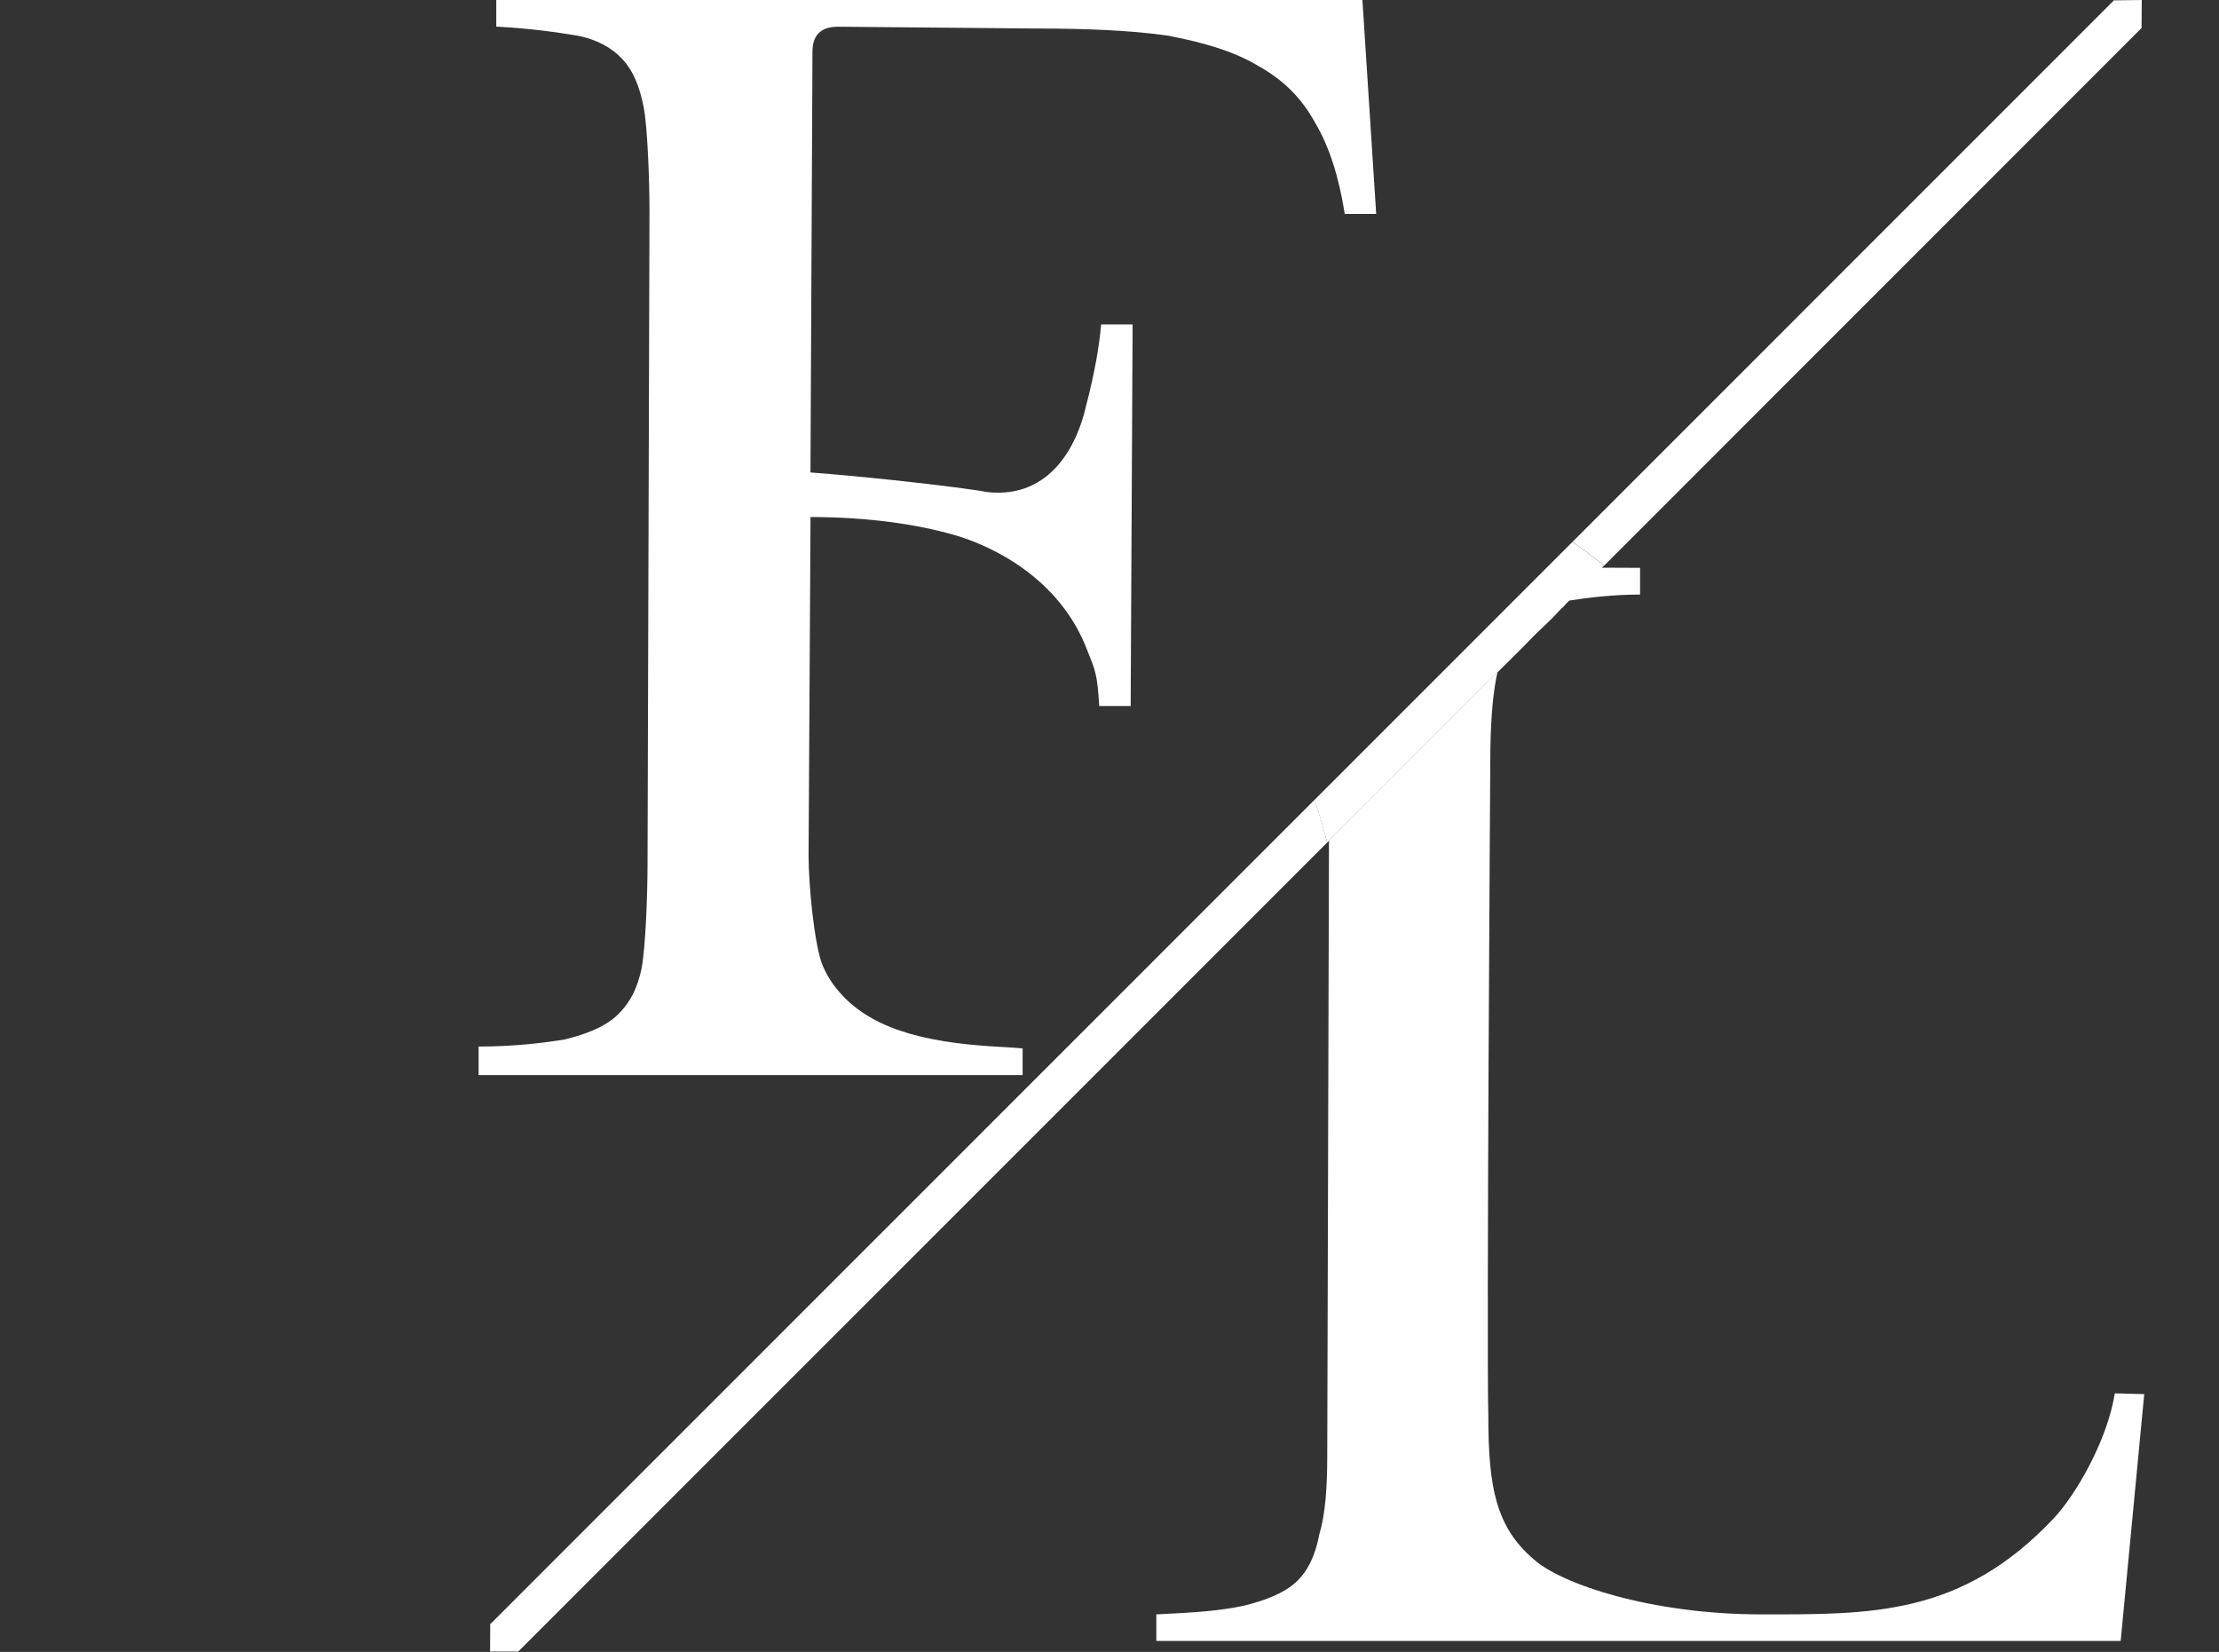 <svg viewBox="0 0 422.05 314.16" xmlns="http://www.w3.org/2000/svg" data-sanitized-data-name="Layer 2" data-name="Layer 2" id="Layer_2">
  <rect x="0" y="0" width="422.05" height="314.16" fill="#333333" stroke="none"/>
  <defs>
    <style>
      .cls-1, .cls-2 {
        fill: #fff;
      }

      .cls-2 {
        fill-rule: evenodd;
      }

      .cls-3 {
        fill: none;
      }
    </style>
  </defs>
  <g data-sanitized-data-name="Layer 1" data-name="Layer 1" id="Layer_1-2">
    <path d="m154.53,9.83l-.38,80.02c13.45,1.02,30.26,3.05,33.62,3.73,12.33,1.36,17.18-9.49,18.68-15.94,1.87-7.12,2.61-11.87,2.99-15.94h5.98l-.37,72.57h-5.98c-.37-6.11-.75-6.78-2.24-10.51-5.23-13.9-18.3-20.01-25.4-22.04-7.1-2.03-16.44-3.39-27.27-3.39l-.37,64.42c0,5.77,1.12,16.95,2.61,20.69,1.49,3.73,4.48,7.12,8.22,9.49,3.73,2.37,8.59,4.07,14.94,5.09,6.35,1.02,11.2,1.02,14.94,1.36v5.08h-103.47v-5.43c6.72,0,12.33-.68,16.44-1.36,4.11-1.02,7.47-2.37,9.71-4.41,2.62-2.37,4.11-5.43,4.86-9.15.75-4.07,1.12-13.9,1.12-20.01l.37-123.77c0-6.1-.37-16.28-1.12-20.01-.75-3.73-1.87-6.78-4.11-9.15-1.87-2.04-4.86-3.73-8.59-4.41-4.11-.68-8.97-1.36-15.32-1.7V0h164.74l2.62,40.69h-5.98c-1.12-7.12-2.99-12.89-5.6-17.29-2.62-4.75-5.98-8.14-10.83-10.85-4.49-2.71-10.09-4.41-17.19-5.77-7.1-1.02-15.69-1.36-25.4-1.36l-37.36-.34c-3.36,0-4.86,1.7-4.86,4.75Z" class="cls-1"></path>
    <g>
      <path d="m311.94,113.07v-5.08l-7.56-.03-6.2,6.29c3.87-.61,8.76-1.18,13.76-1.18Z" class="cls-1"></path>
      <path d="m402.24,264.98c-1.49,9.15-7.47,19.33-11.58,23.73-17.56,18.65-34.74,18.31-55.66,18.31s-38.1-5.76-43.33-10.51c-7.1-6.1-8.59-13.56-8.59-27.13-.37-13.56.37-124.44.37-124.44,0-6.78.37-11.87,1.12-15.94.08-.41.18-.79.26-1.19l-32.06,32.06-.33,116.97c0,6.1-.37,11.19-1.5,14.92-.75,4.07-2.24,7.12-4.48,9.16-2.24,2.03-5.61,3.39-9.72,4.41-4.48,1.02-9.81,1.36-16.81,1.69v5.05h183.42l4.48-46.94-5.6-.15Z" class="cls-1"></path>
      <path d="m288.68,119.18c-2.01,2.13-3.1,5.12-3.85,8.65l13.58-13.57c-.38.06-.77.12-1.14.18-3.73,1.02-6.72,2.71-8.59,4.75Z" class="cls-1"></path>
      <path d="m294.21,107.92l-41.41,41.41-2.79,2.79c.94,2.71,1.7,5.41,2.41,8.12l.35-.35,32.06-32.06c2.75-2.75,4.05-3.94,6.07-6.07,1.87-2.04,3.42-3.06,6.1-6.1.37-.06,1.02-1.34,1.4-1.4l6.29-6.29.41-.41c-2.06-1.55-3.98-3.17-6.05-4.48l-4.85,4.85Z" class="cls-1"></path>
      <path d="m402.06.07l-102.99,103c2.06,1.31,3.99,2.94,6.05,4.48L407.32,5.33l-5.26-5.26Z" class="cls-1"></path>
      <path d="m93.24,308.89l5.26,5.27,153.93-153.93c-.71-2.71-1.47-5.41-2.41-8.12l-156.78,156.78Z" class="cls-1"></path>
    </g>
    <polygon points="98.5 314.08 93.21 314.08 93.24 308.85 98.39 308.91 98.5 314.08" class="cls-2"></polygon>
    <polygon points="407.32 5.33 402.18 5.19 402.06 .07 407.36 0 407.32 5.33" class="cls-2"></polygon>
    <rect height="314.16" width="422.05" x="0" class="cls-3"></rect>
  </g>
</svg>